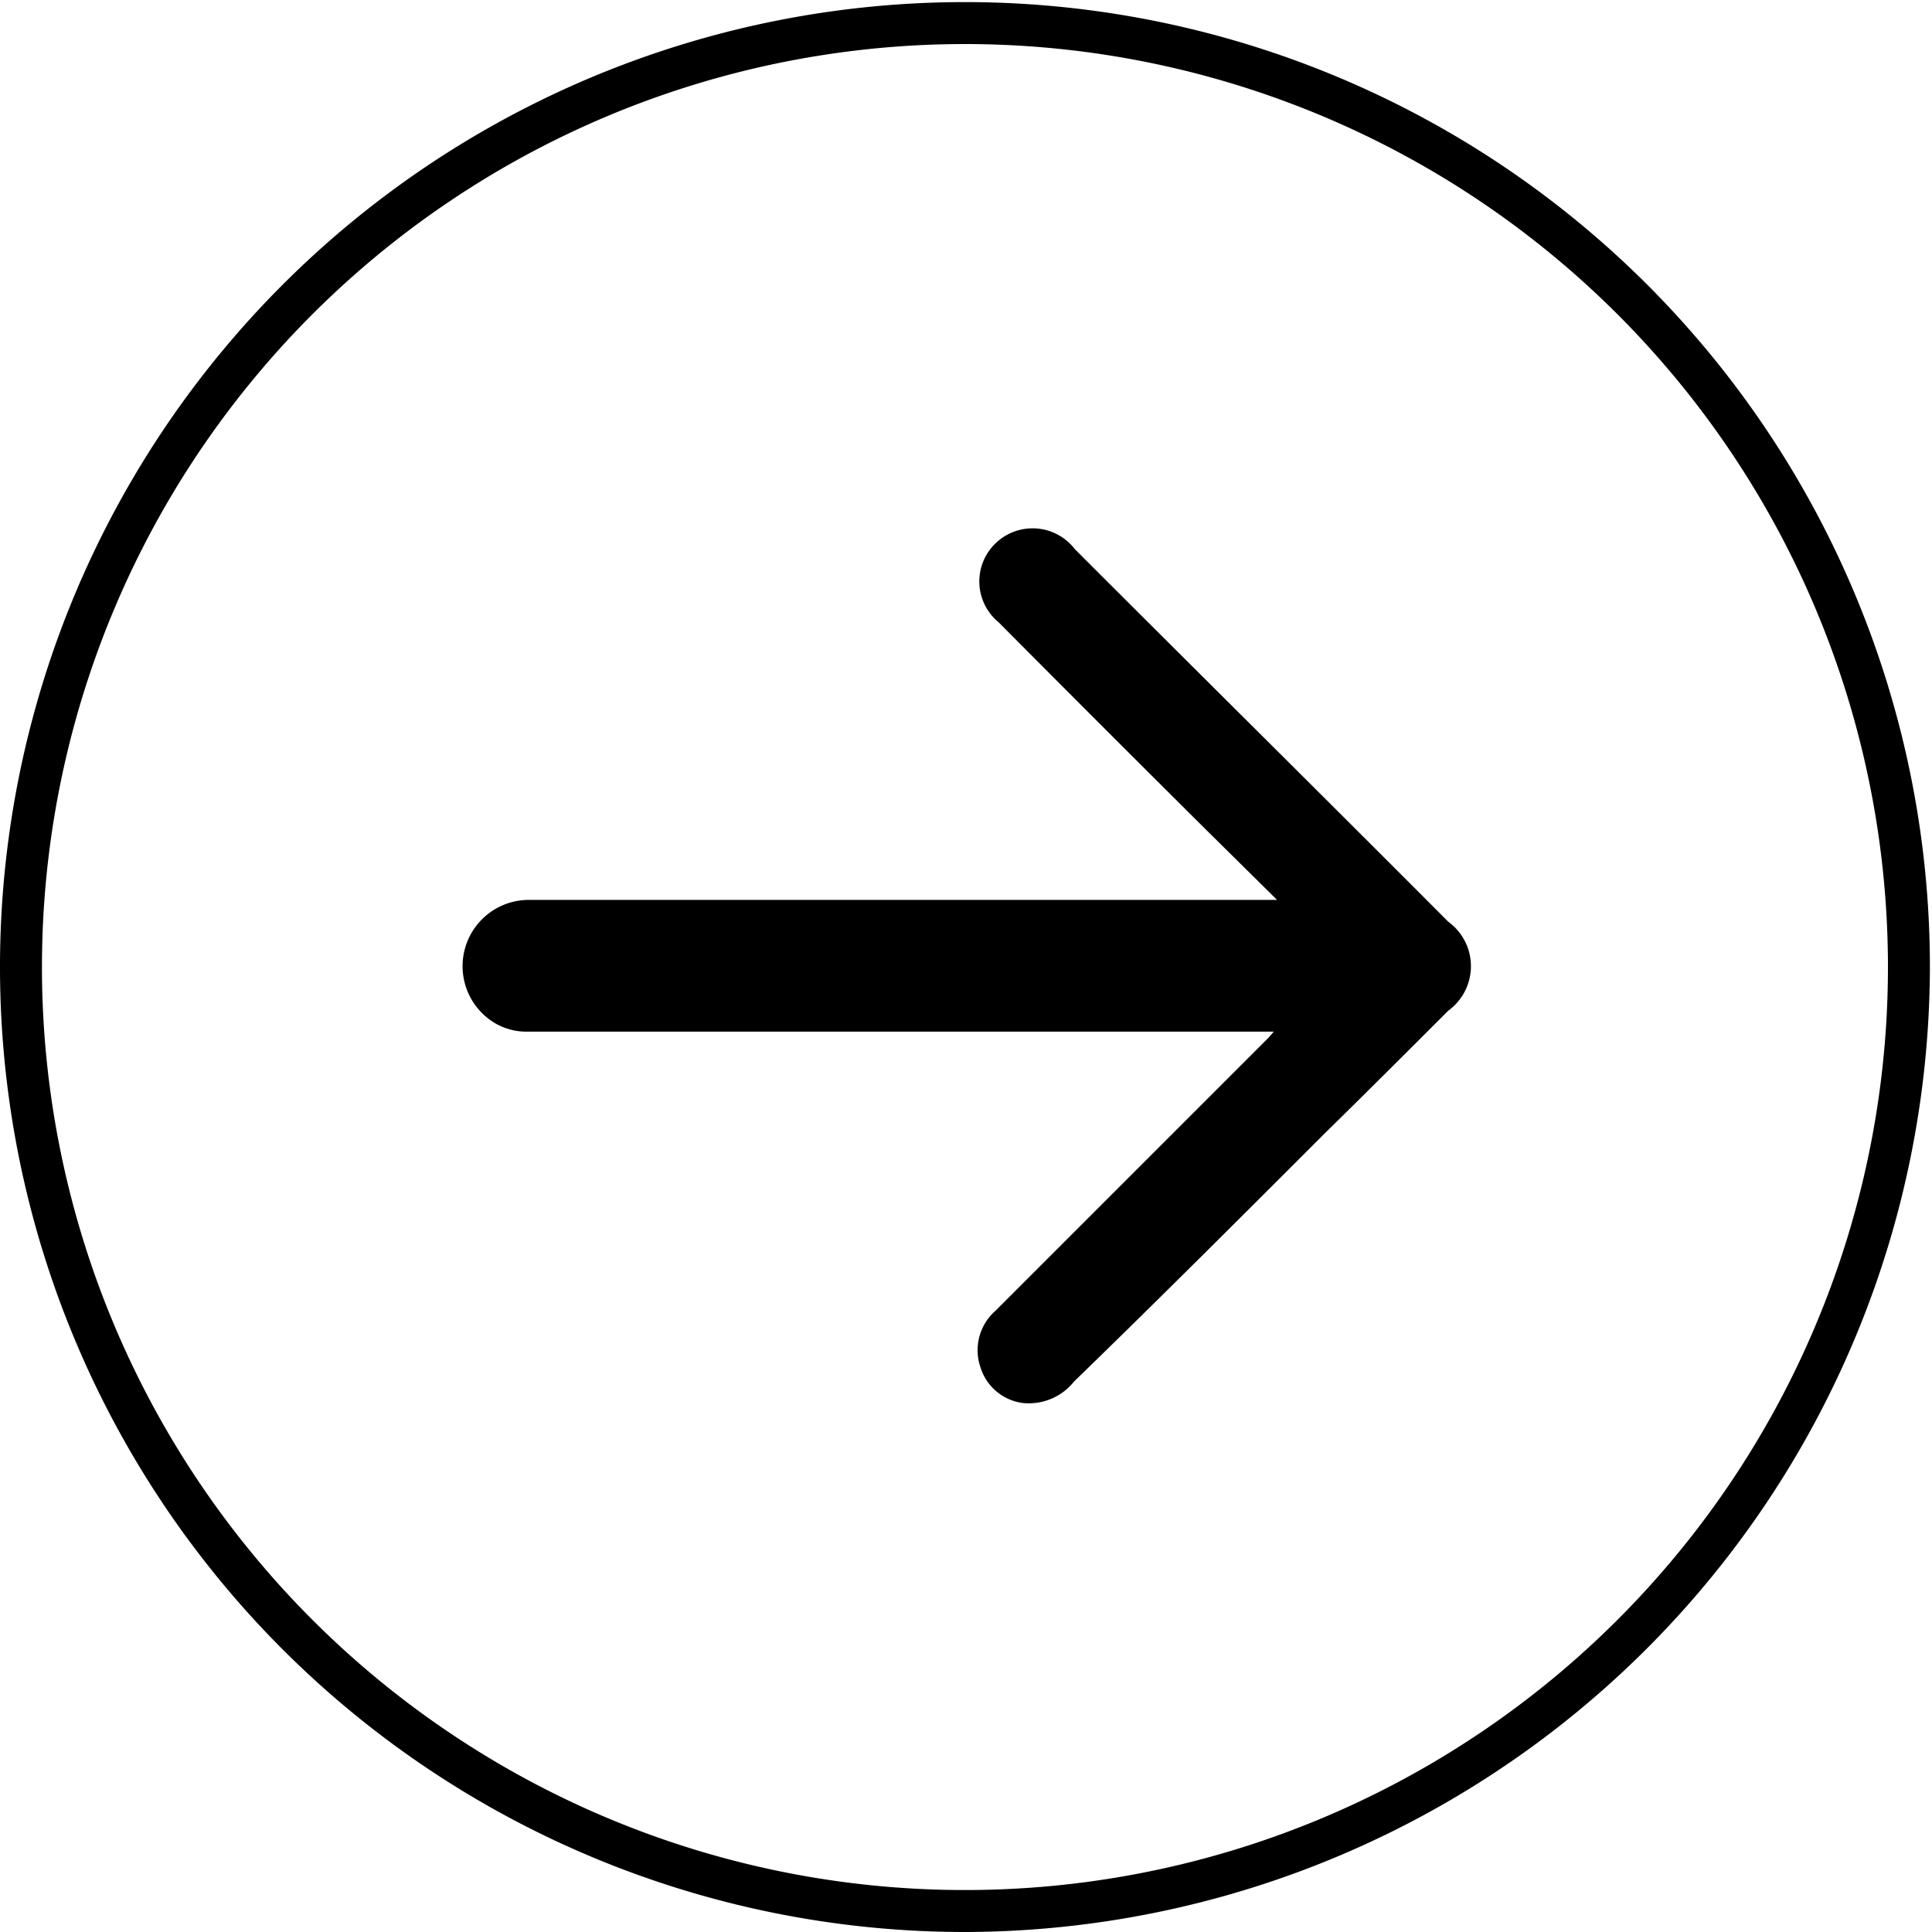 <svg xmlns="http://www.w3.org/2000/svg" viewBox="0 0 46.05 46.05"><title>Icono flecha derechaldpi</title><g id="Capa_2" data-name="Capa 2"><g id="Capa_1-2" data-name="Capa 1"><path d="M34.52,24.09c-1,1-1.94,1.94-2.92,2.9-2,2-4,4-6,5.94a1.38,1.38,0,0,1-1.23.51,1.22,1.22,0,0,1-1-.85,1.25,1.25,0,0,1,.36-1.35l6.51-6.51.12-.14H12.56a1.48,1.48,0,0,1-.92-.31,1.58,1.58,0,0,1,.92-2.83H30.44l-1.7-1.68c-1.66-1.65-3.3-3.29-4.94-4.94a1.26,1.26,0,0,1-.06-1.89,1.27,1.27,0,0,1,1.88.15c3,3,5.94,5.91,8.9,8.88A1.31,1.31,0,0,1,34.52,24.09Z"/><path d="M23,46.05a23,23,0,1,1,23-23A23.05,23.05,0,0,1,23,46.05Zm0-45A22,22,0,1,0,45,23,22,22,0,0,0,23,1.05Z"/></g></g></svg>